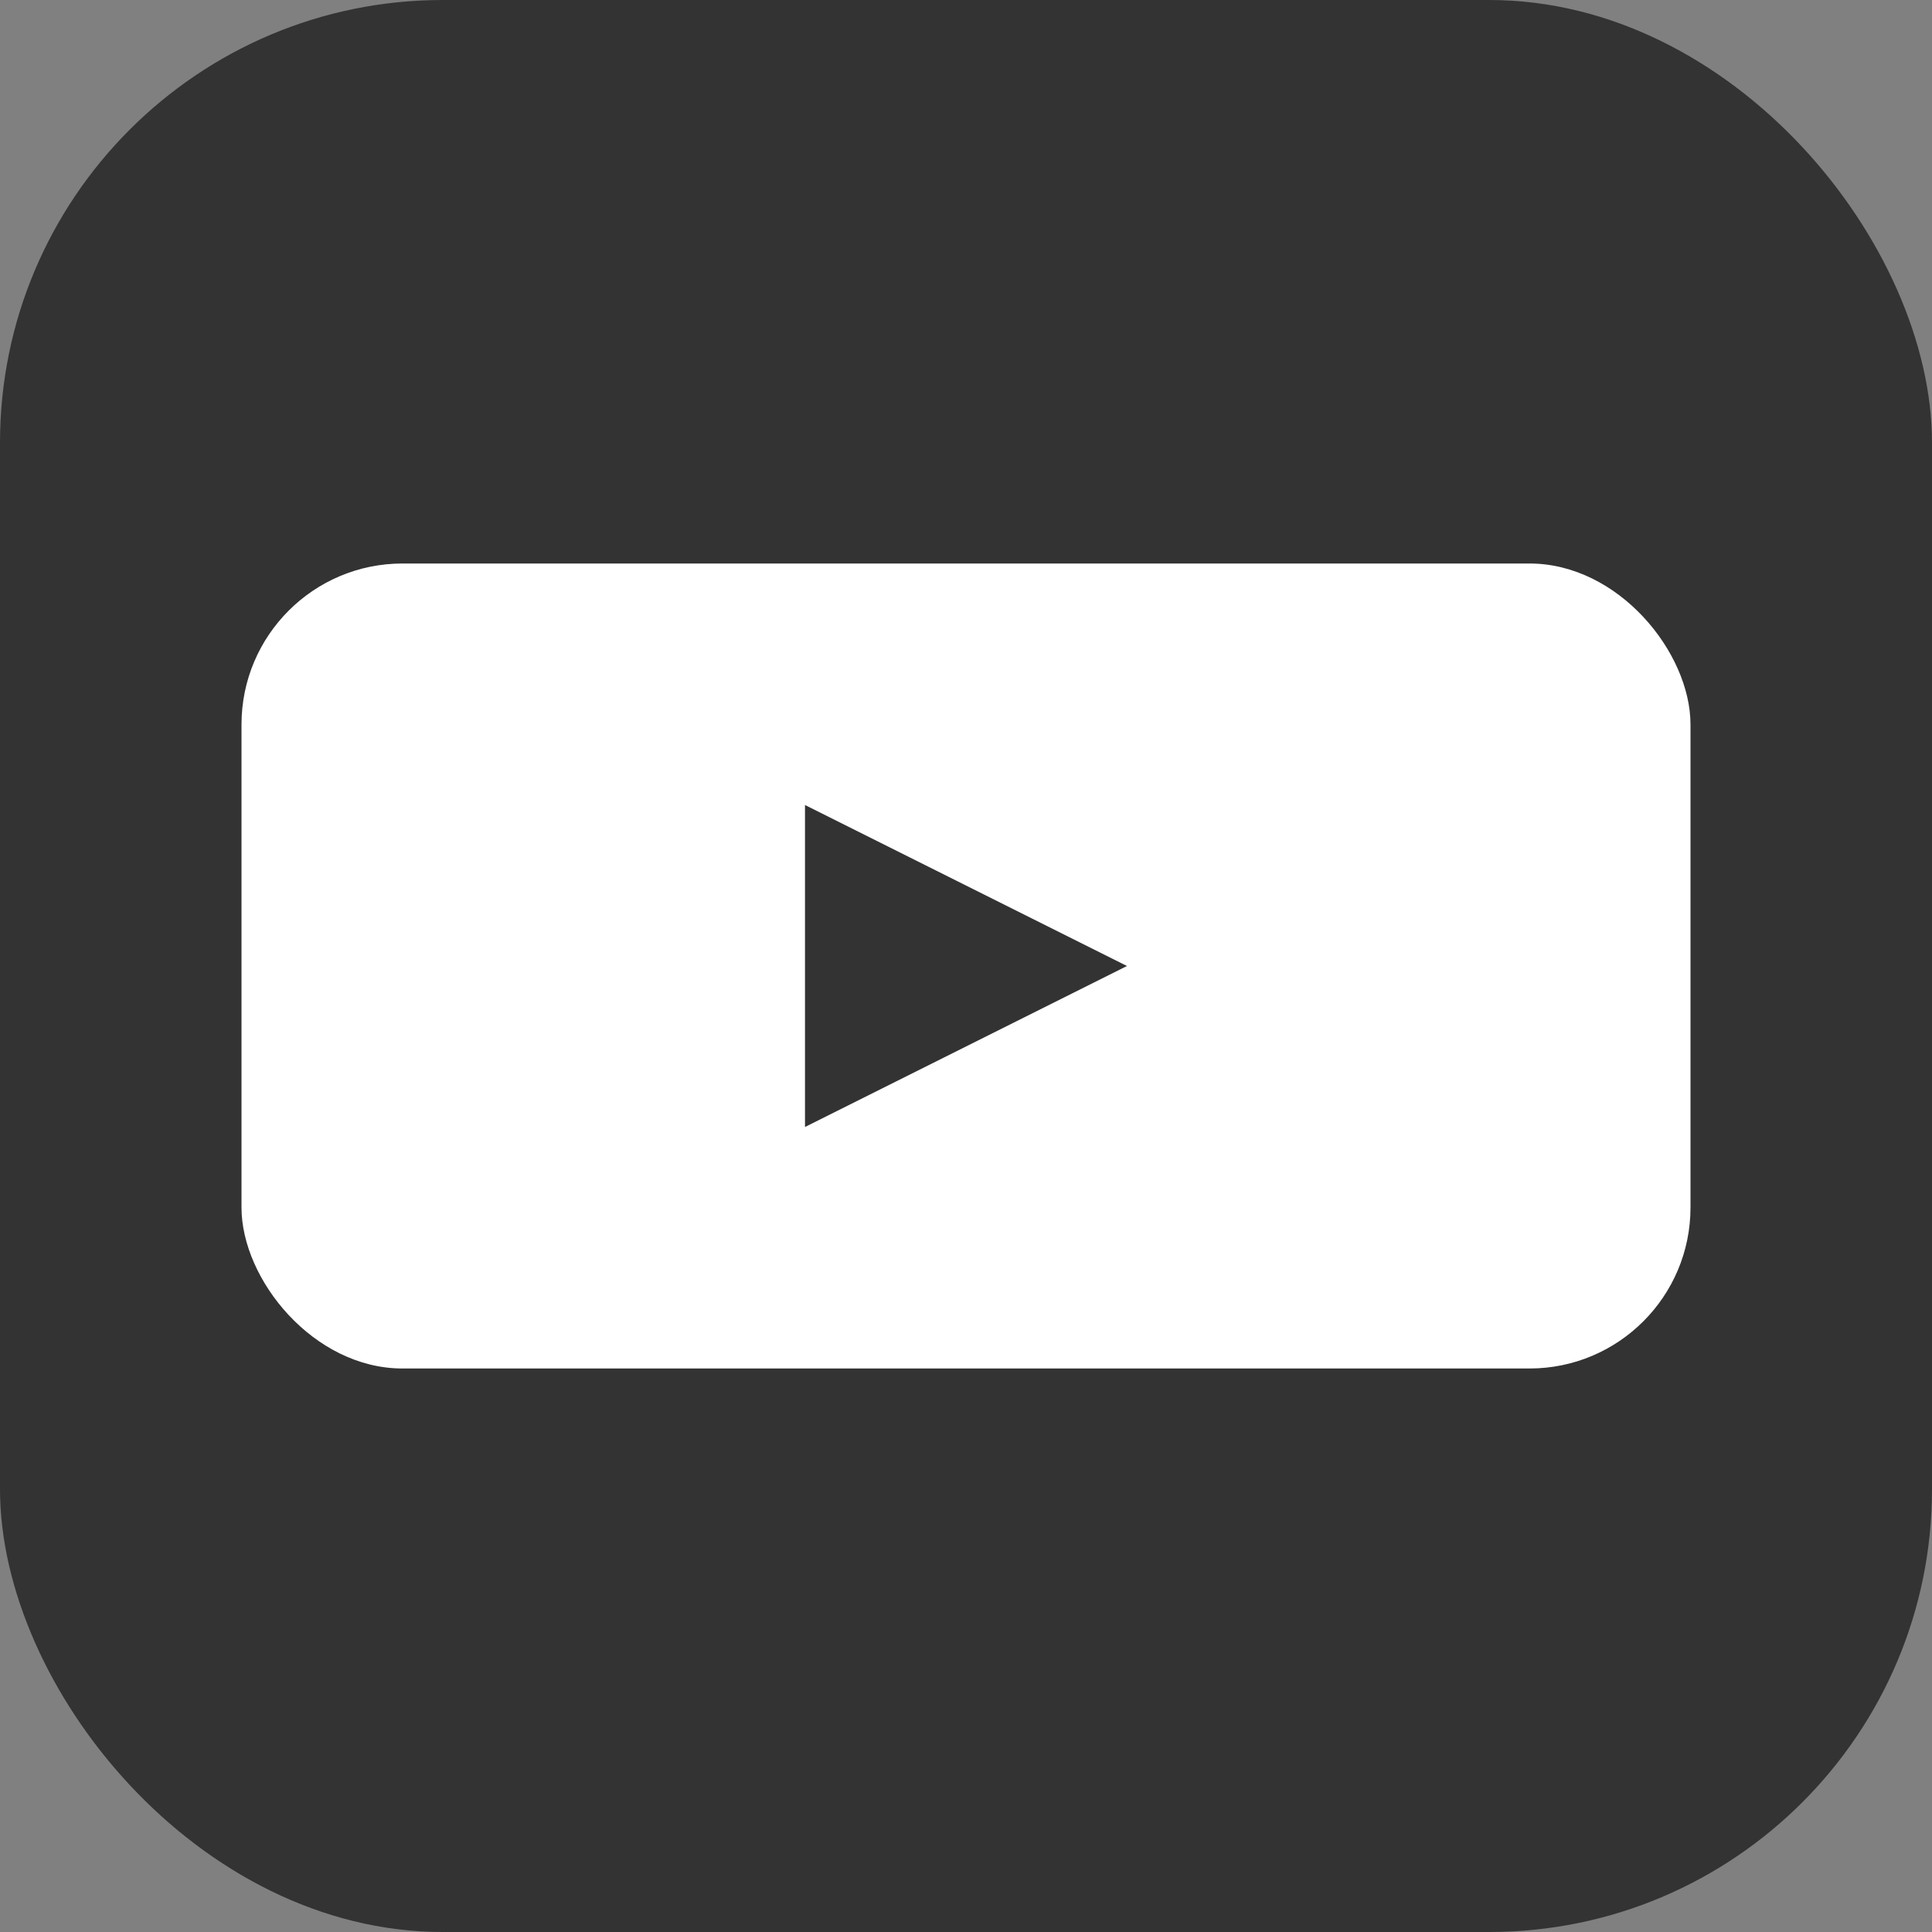 <svg width="24" height="24" viewBox="0 0 24 24" fill="none" xmlns="http://www.w3.org/2000/svg">
  <rect x="0" y="0" width="24" height="24" fill="#808080" stroke="none"/>
  <rect x="0" y="0" width="24" height="24" rx="5.5" ry="5.5" fill="#333333"/>
  <rect x="3" y="7" width="18" height="10" rx="2" ry="2" fill="white"/>
  <polygon points="10,10 10,14 14,12" fill="#333333"/>
</svg>
